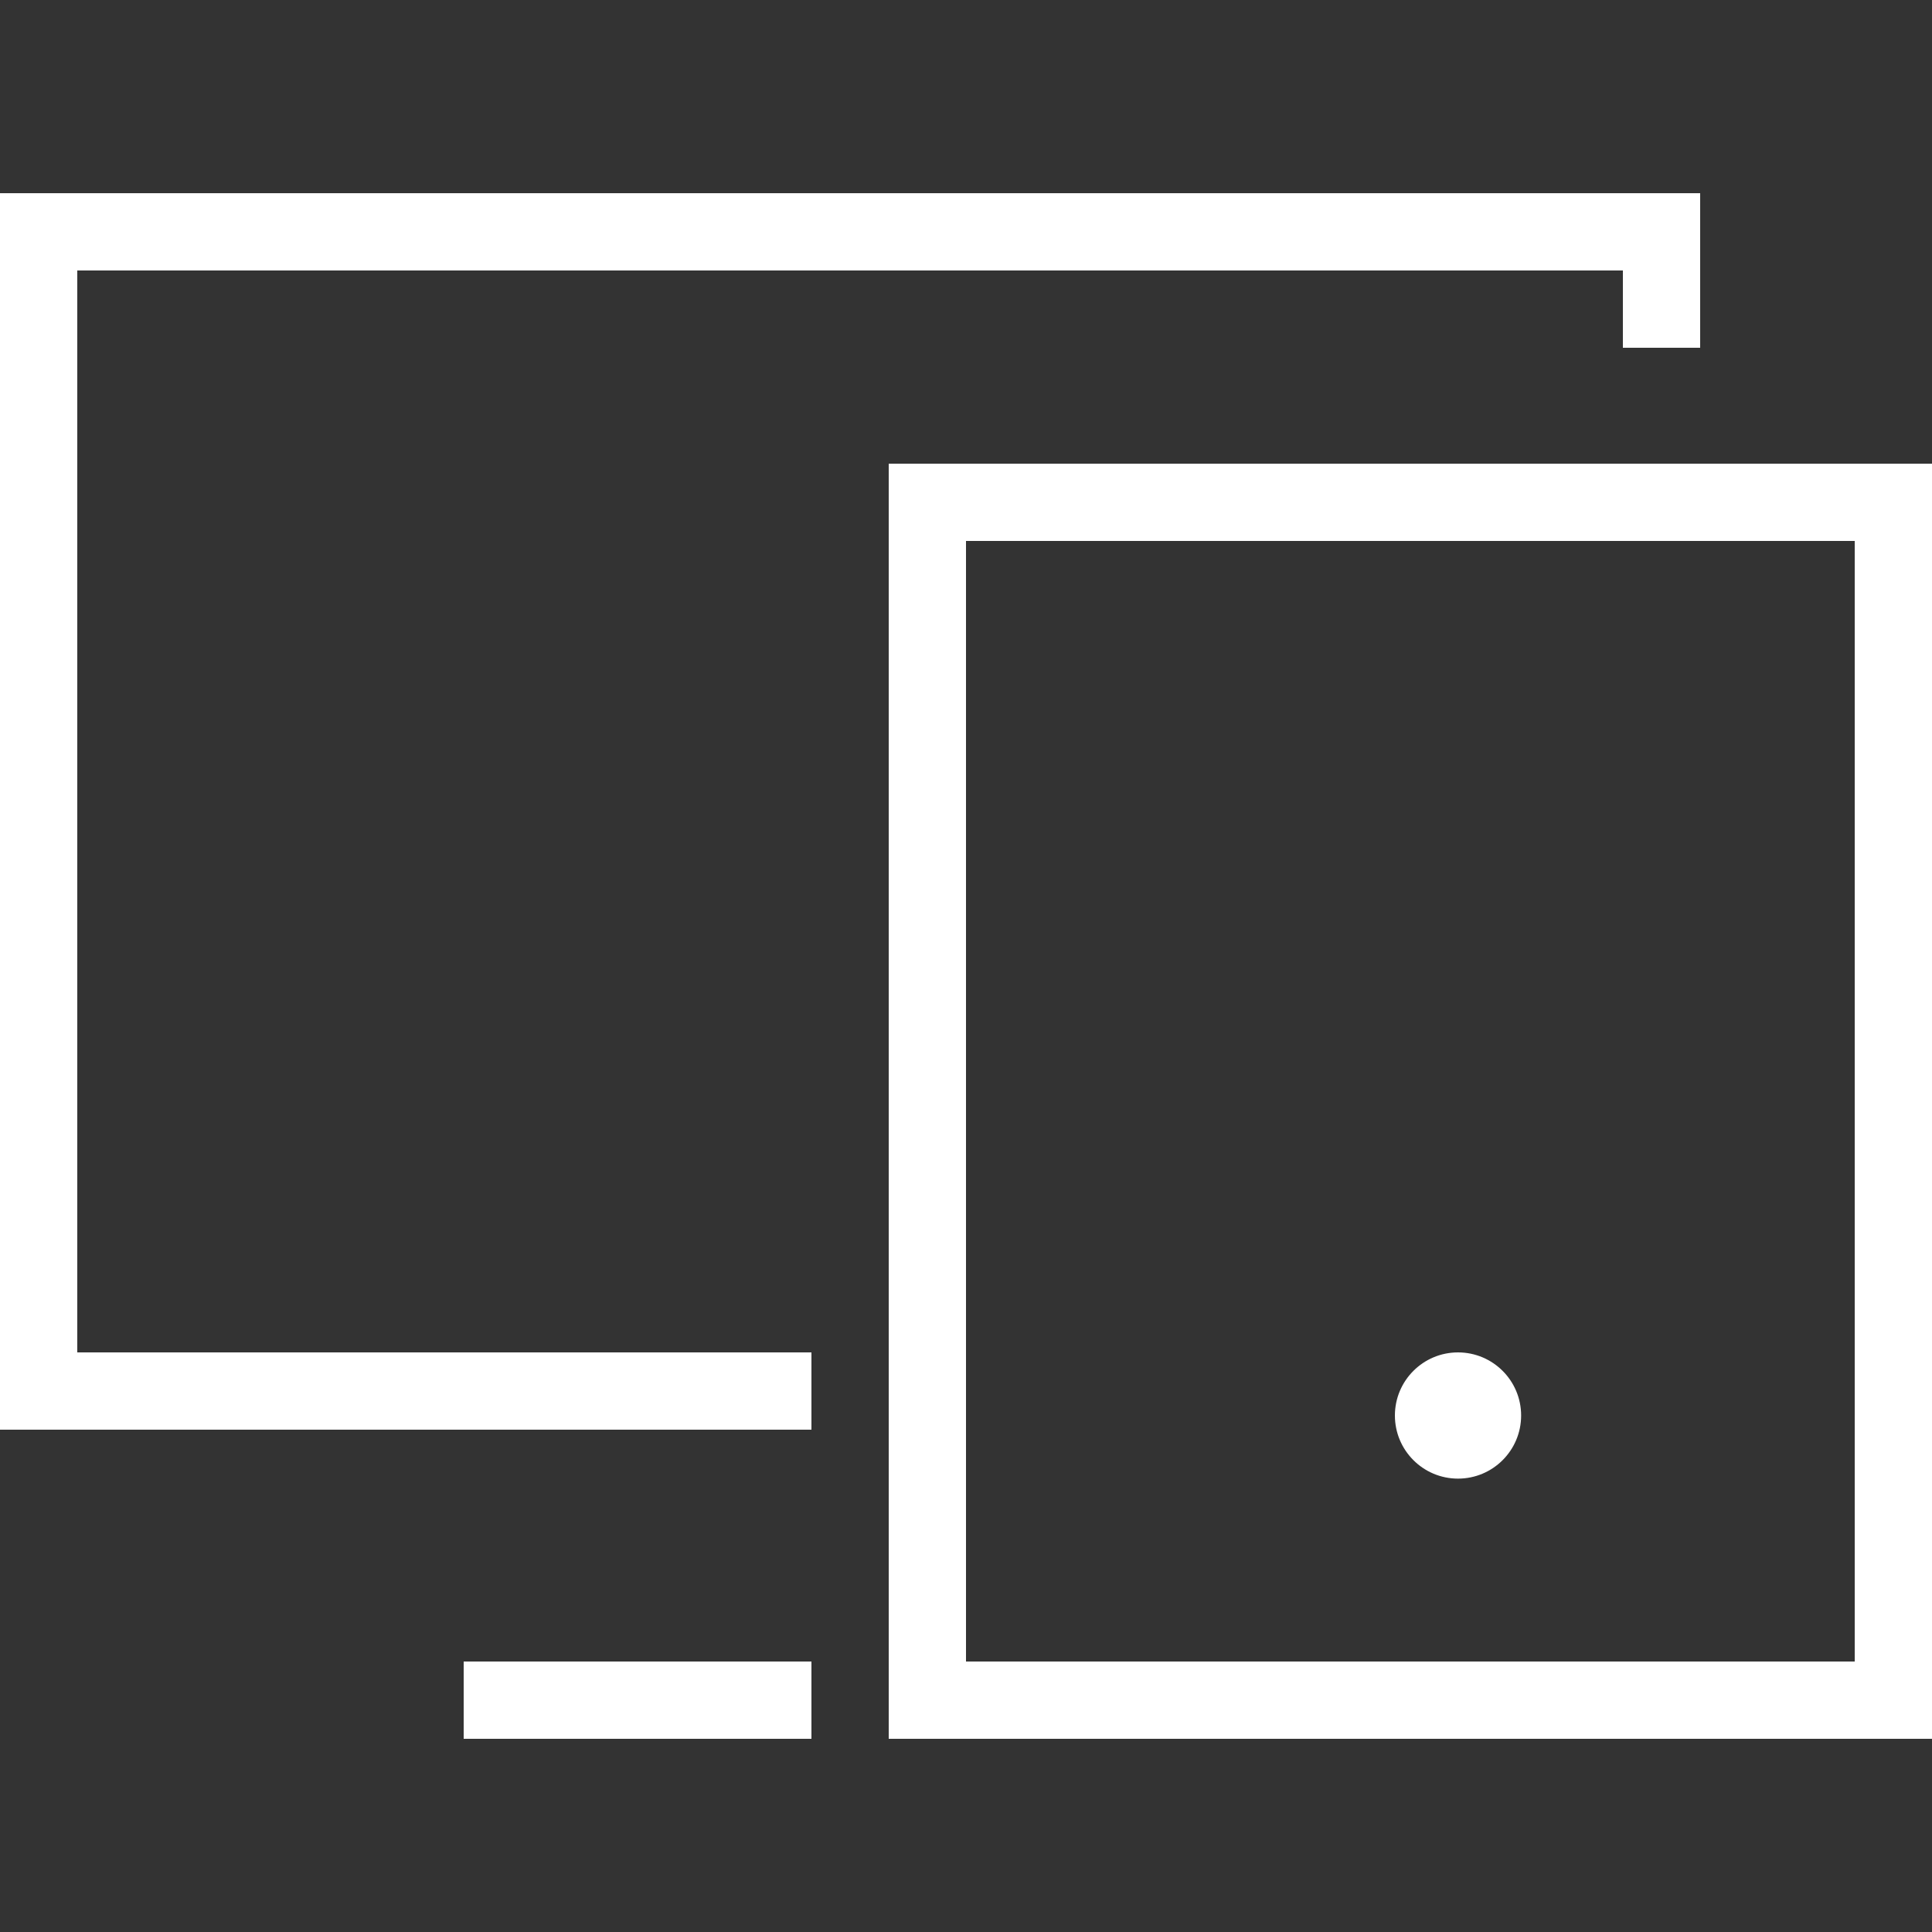 <svg version="1.1" xmlns="http://www.w3.org/2000/svg" xmlns:xlink="http://www.w3.org/1999/xlink" x="0px" y="0px" viewBox="0 0 150 150" style="enable-background:new 0 0 150 150;" xml:space="preserve">
	<rect x="0" y="0" width="150" height="150" fill="#333333" stroke="none"/>
	<g class="fill-primary" fill="#FFFFFF">
		<g>
			<path d="M150,135H69V36h81V135z M75,129h69V42H75V129z"/>
		</g>
		<g>
			<rect x="36" y="129" width="27" height="6"/>
		</g>
		<g>
			<polygon points="63,111 0,111 0,15 132,15 132,27 126,27 126,21 6,21 6,105 63,105 		"/>
		</g>
		<circle cx="113.2" cy="109.9" r="4.9"/>
	</g>
</svg>